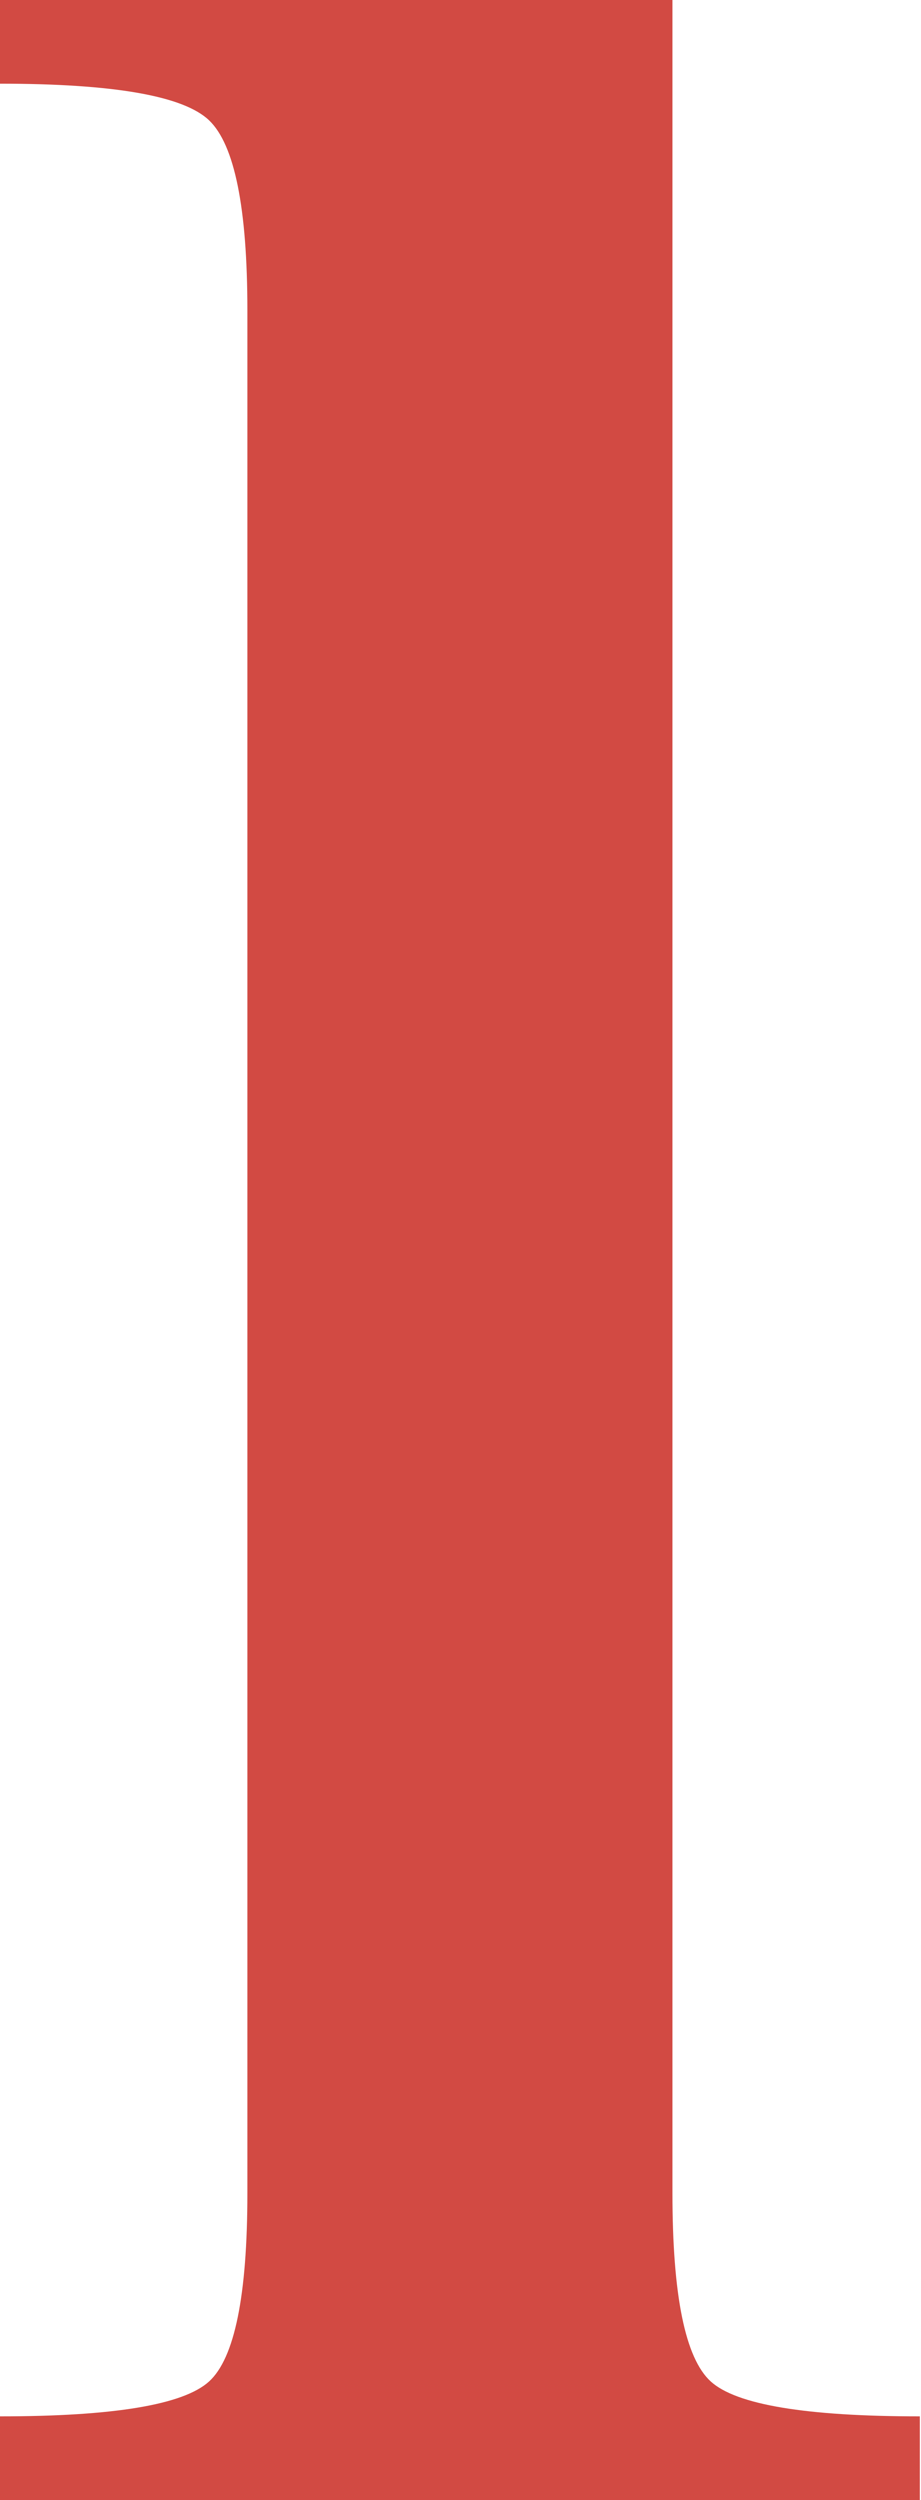 <?xml version="1.0" encoding="UTF-8"?> <svg xmlns="http://www.w3.org/2000/svg" width="233" height="632" viewBox="0 0 233 632" fill="none"> <path d="M0 632V610.845C28.794 610.845 46.423 607.907 52.887 602.031C59.351 596.154 62.583 580.288 62.583 554.432V78.449C62.583 52.593 59.351 36.58 52.887 30.41C46.423 24.24 28.794 21.155 0 21.155V0H170.12V554.432C170.12 580.288 173.352 596.154 179.816 602.031C186.28 607.907 203.909 610.845 232.703 610.845V632H0Z" fill="#D24A43"></path> </svg> 